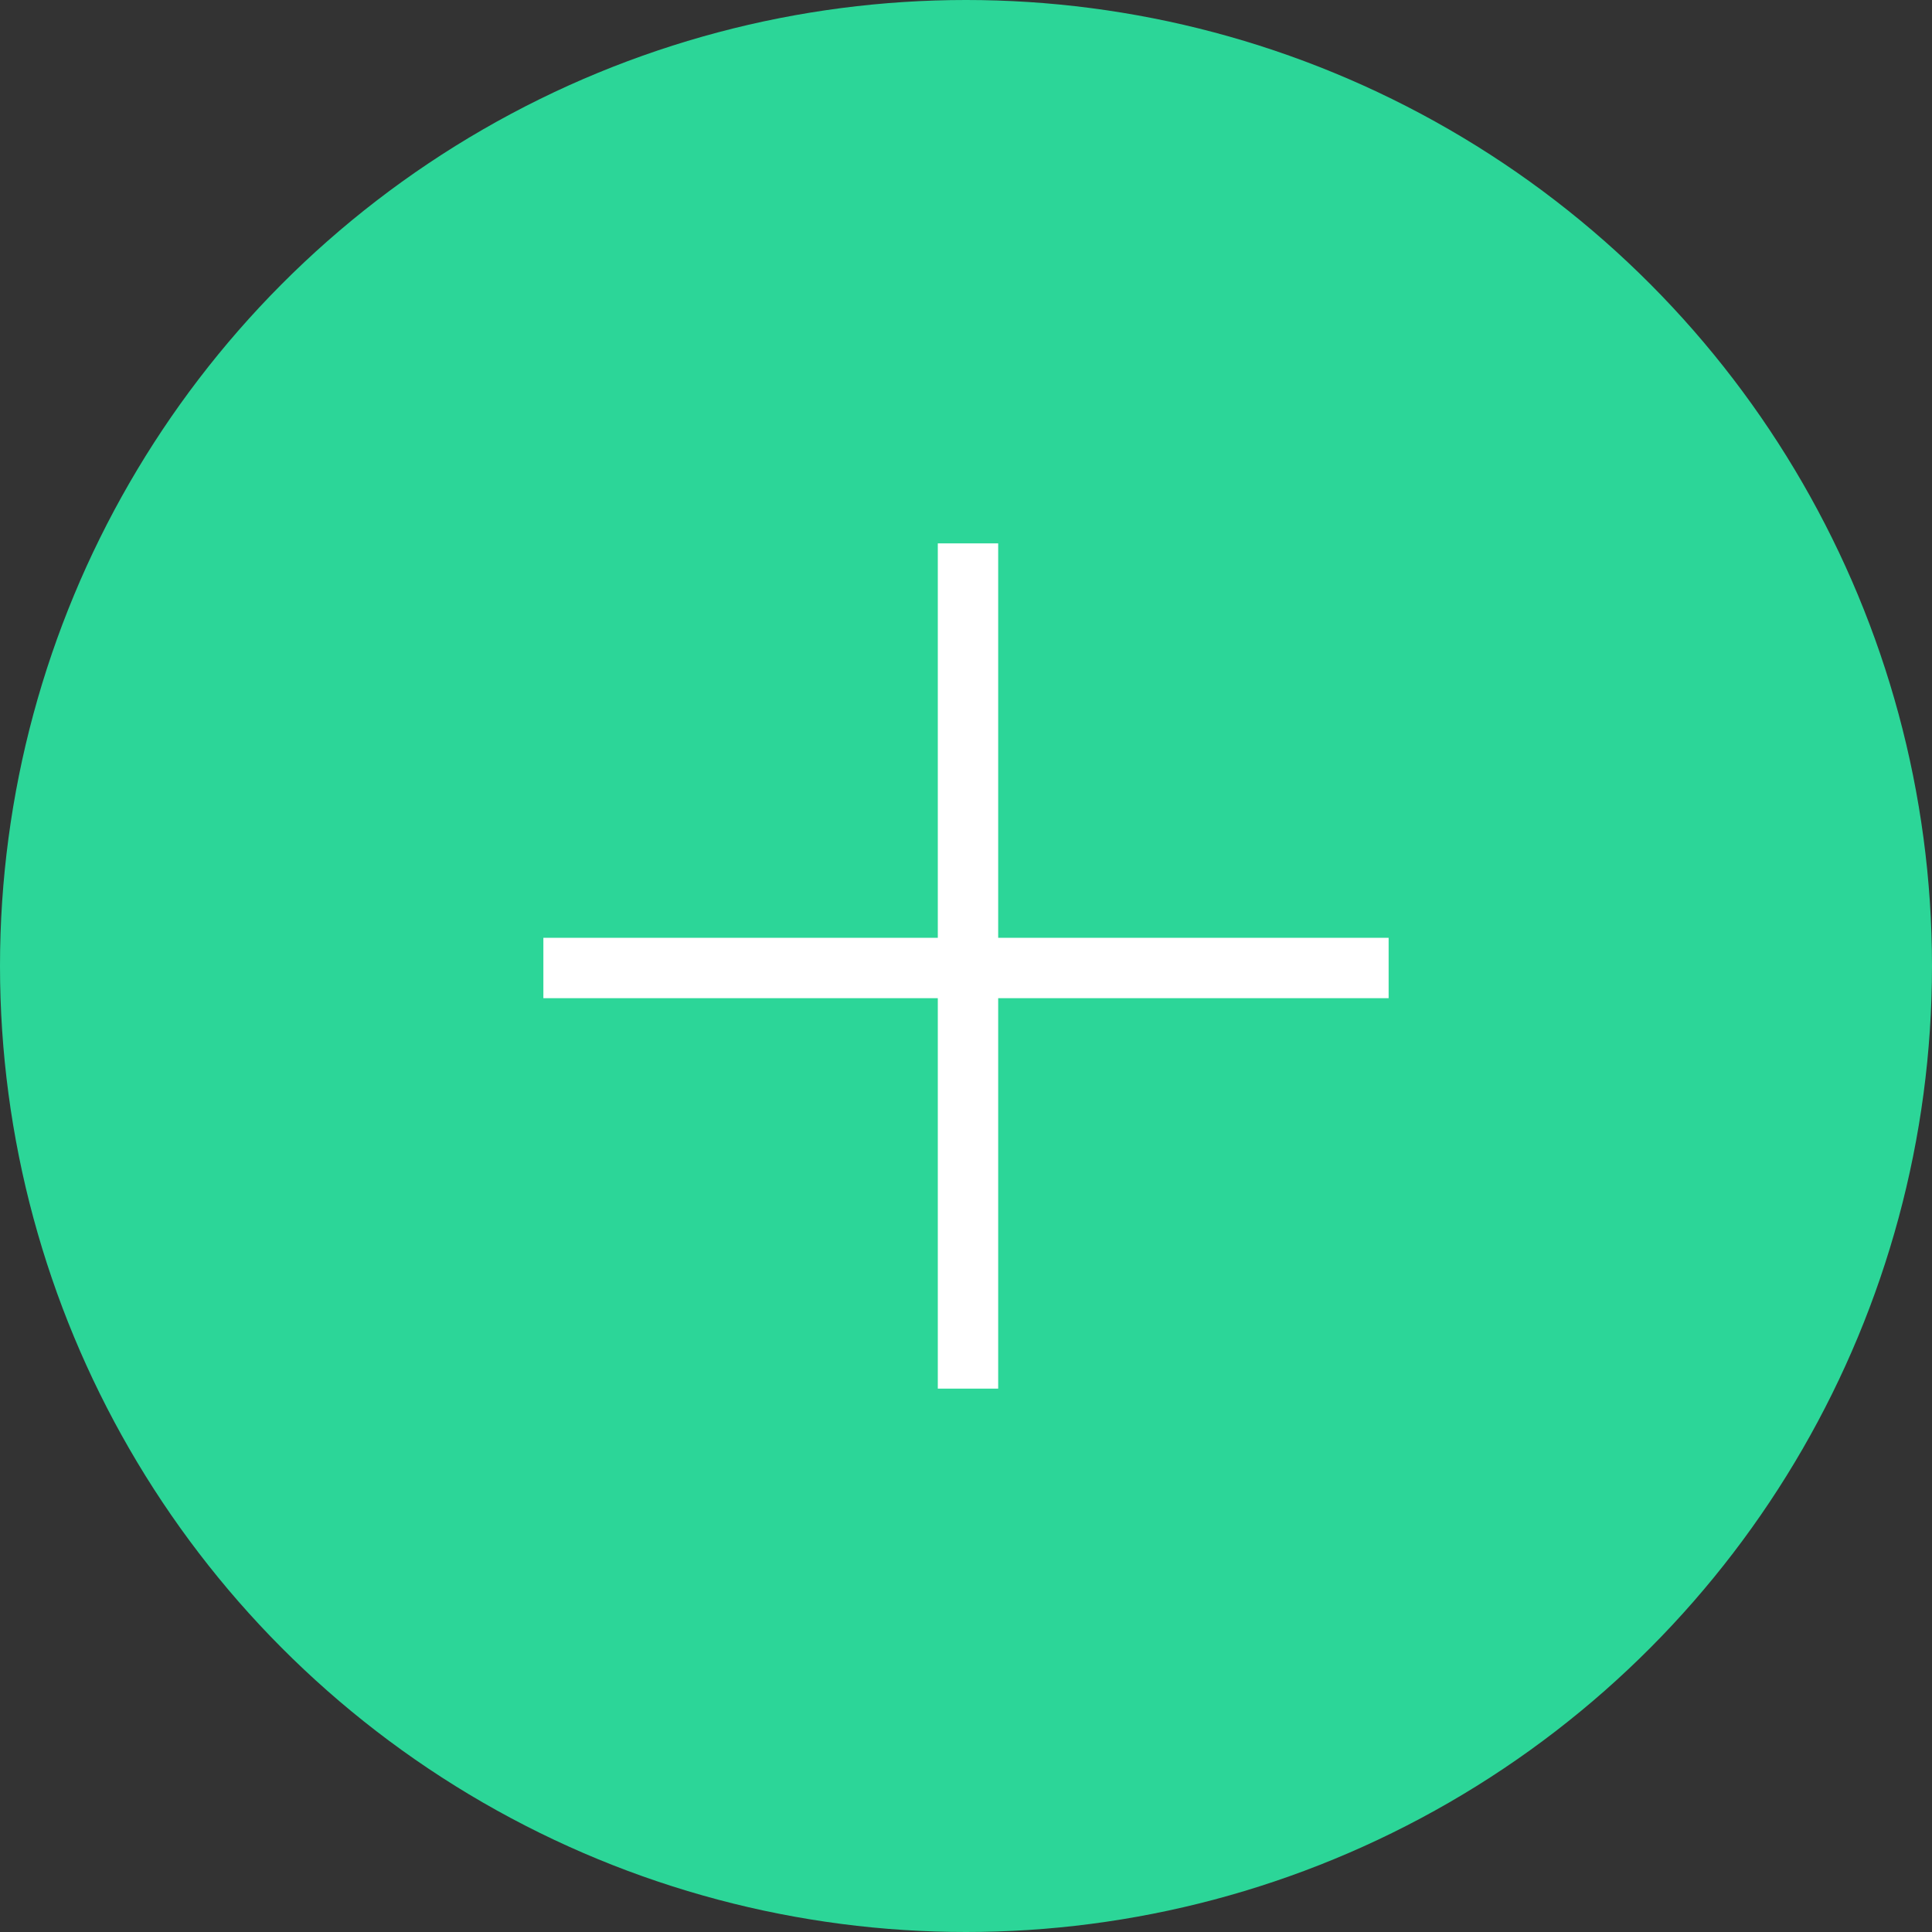 <svg width="32" height="32" viewBox="0 0 32 32" fill="none" xmlns="http://www.w3.org/2000/svg">
<rect x="0" y="0" width="32" height="32" fill="#333333" stroke="none"/>
<circle cx="16" cy="16" r="16" fill="#2CD698"/>
<line x1="16.033" y1="9" x2="16.033" y2="23" stroke="white"/>
<line x1="23" y1="16.033" x2="9" y2="16.033" stroke="white"/>
</svg>
